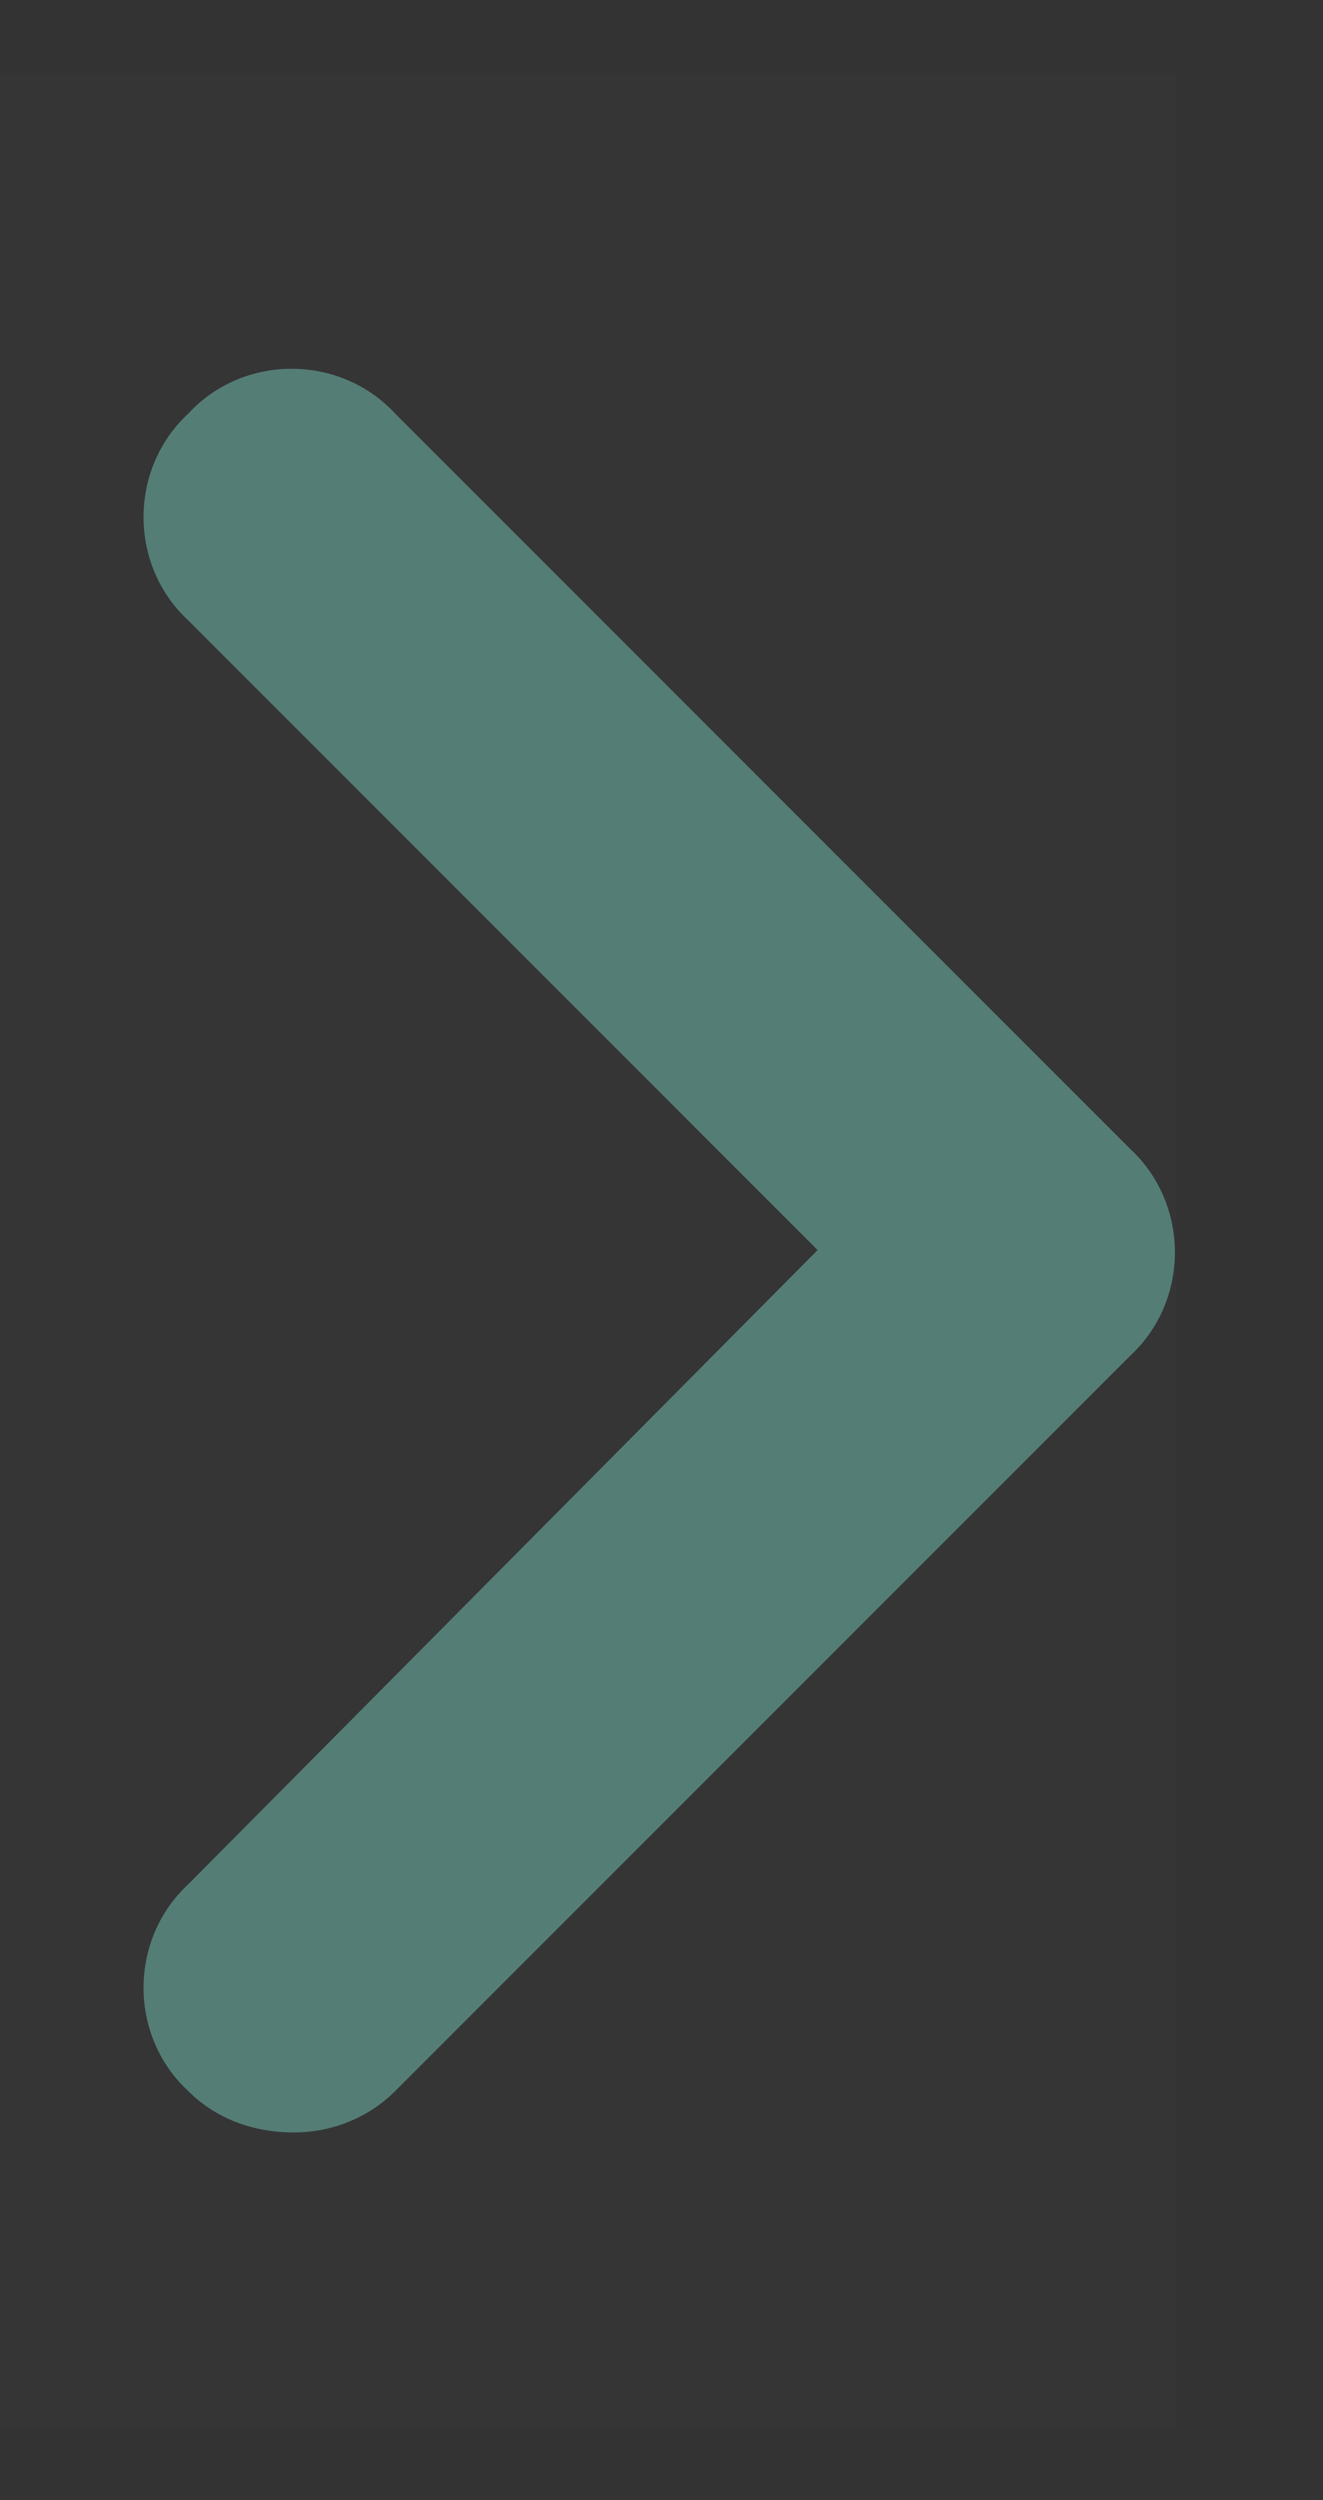 <svg width="9" height="17" viewBox="0 0 9 17" fill="none" xmlns="http://www.w3.org/2000/svg">
<rect x="0" y="0" width="9" height="17" fill="#333333" stroke="none"/>
<rect width="8" height="16" transform="translate(0 0.5)" fill="white" fill-opacity="0.01"/>
<path d="M2 14.5C1.719 14.5 1.469 14.406 1.281 14.219C0.875 13.844 0.875 13.188 1.281 12.812L5.562 8.5L1.281 4.219C0.875 3.844 0.875 3.188 1.281 2.812C1.656 2.406 2.312 2.406 2.688 2.812L7.688 7.812C8.094 8.188 8.094 8.844 7.688 9.219L2.688 14.219C2.5 14.406 2.25 14.5 2 14.5Z" fill="#547D76"/>
</svg>

